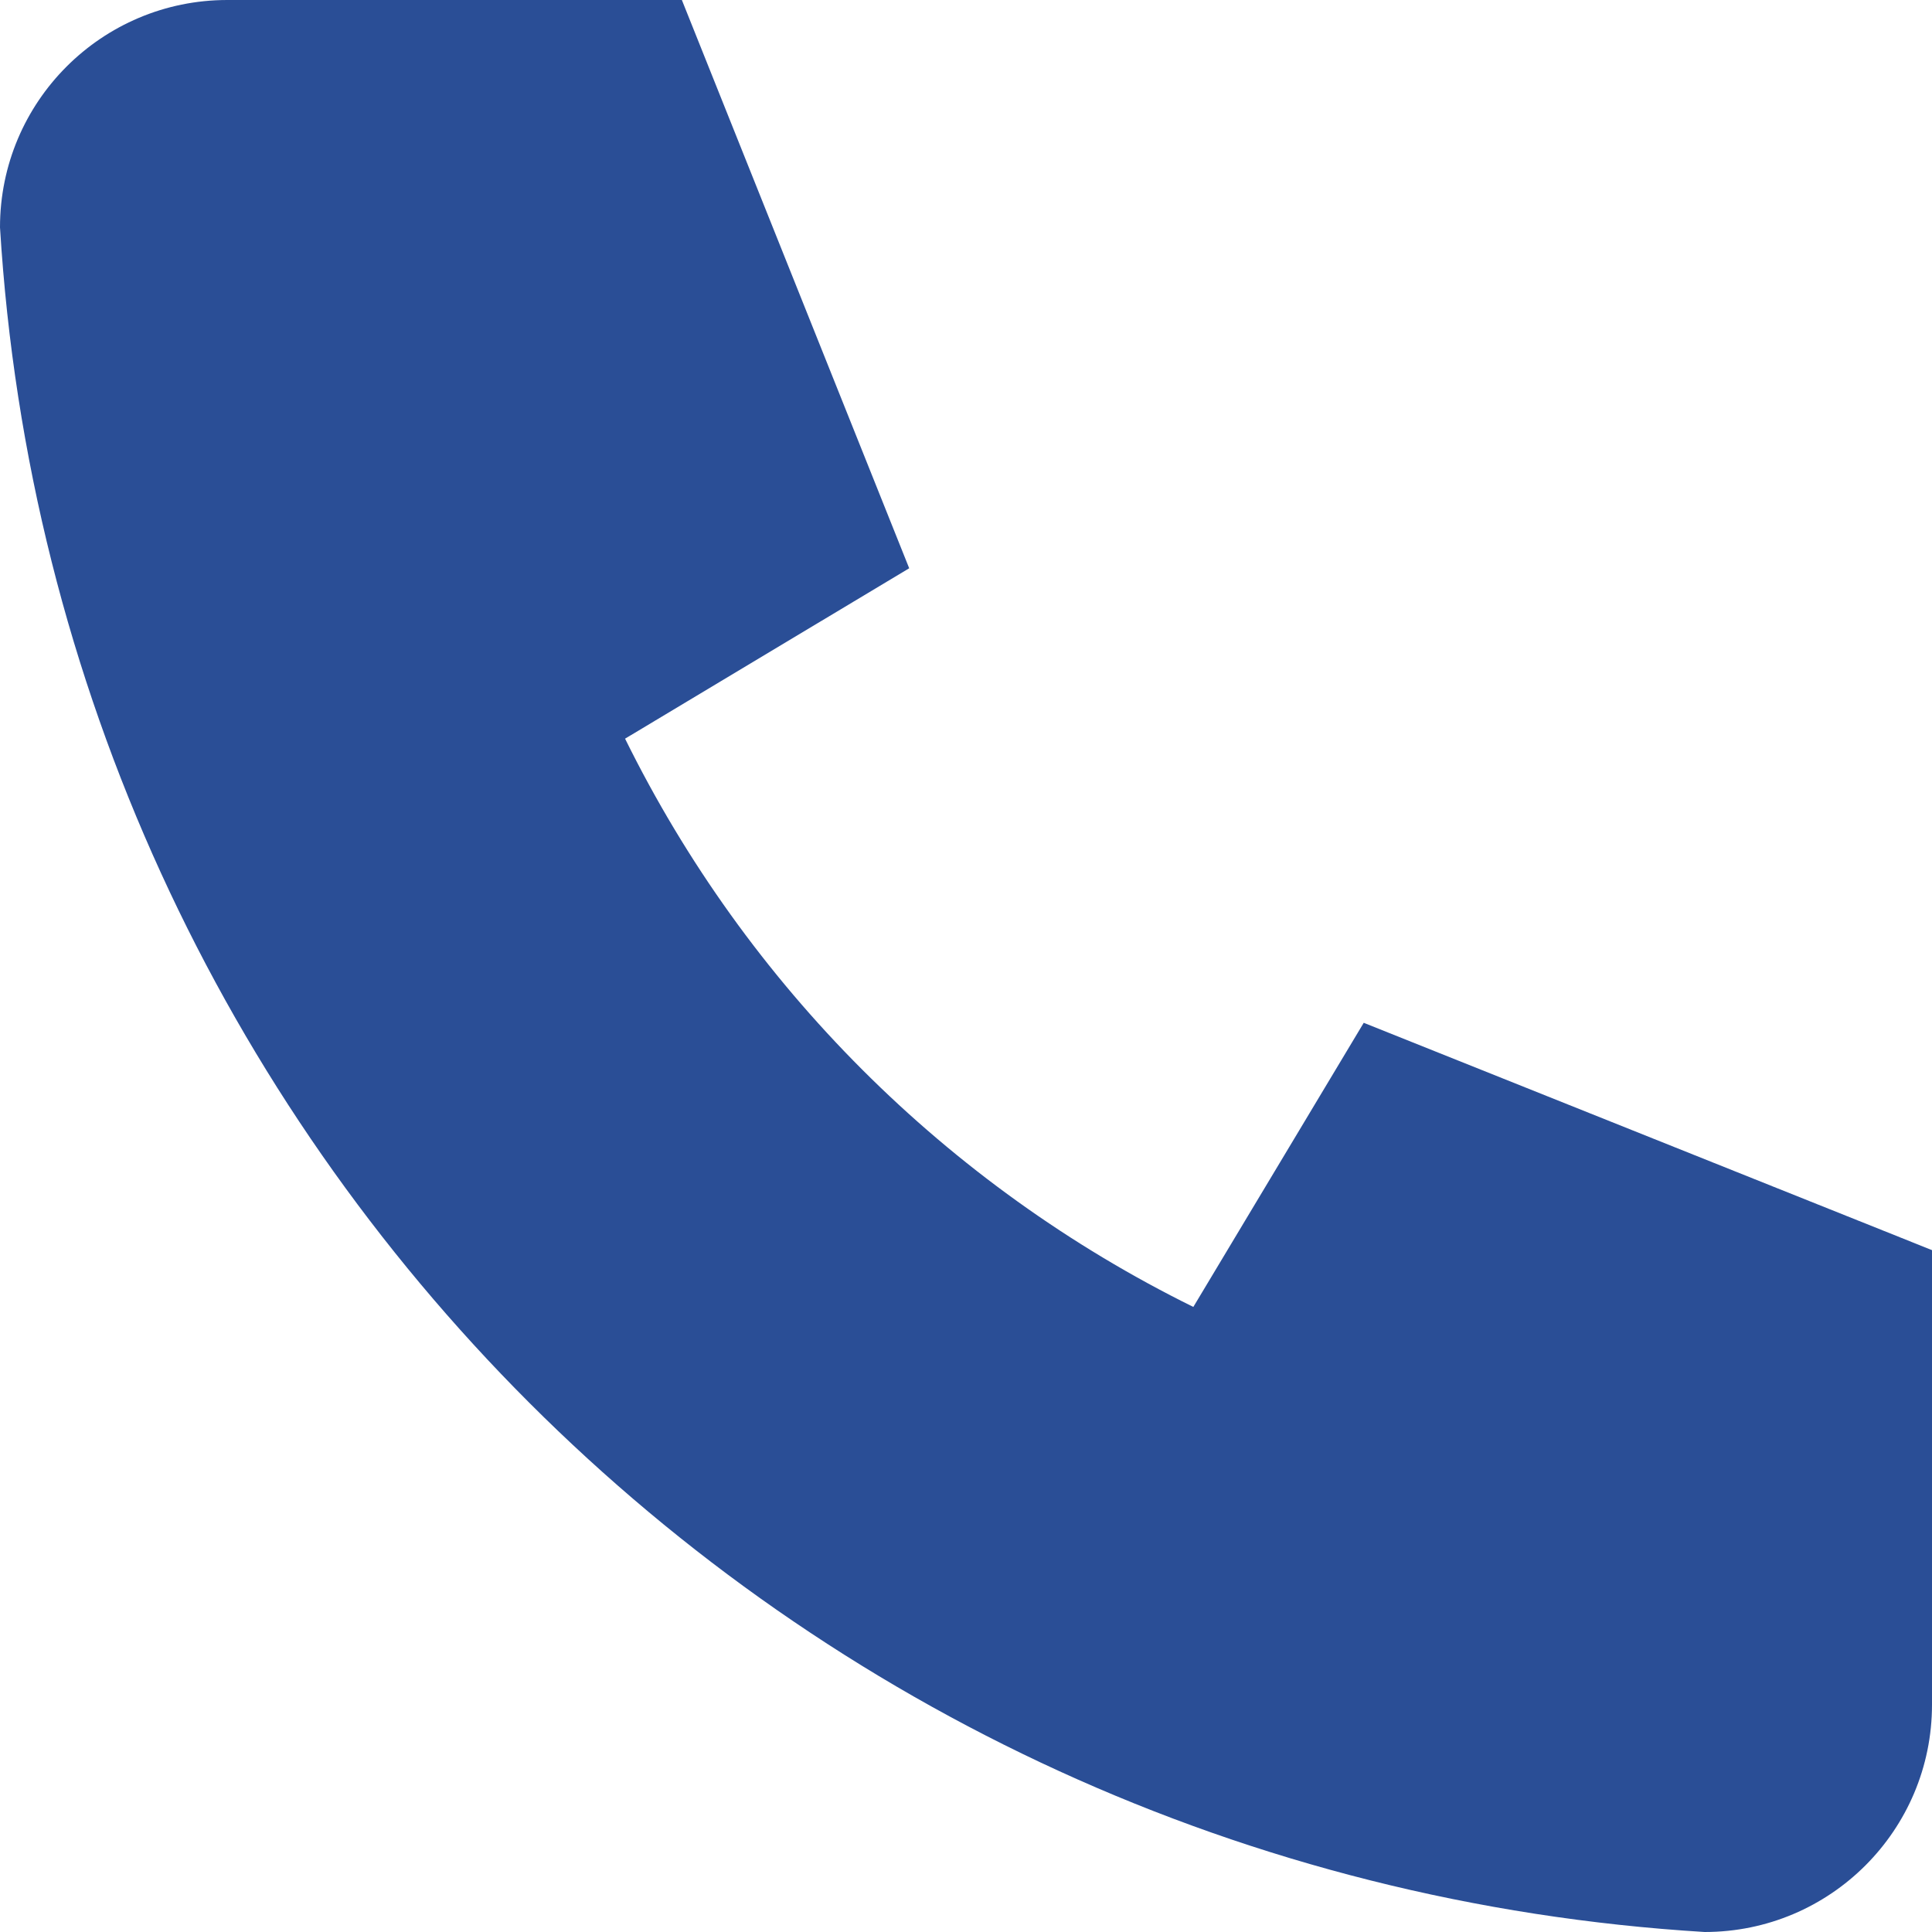 <?xml version="1.0" encoding="UTF-8"?> <svg xmlns="http://www.w3.org/2000/svg" width="15" height="15" viewBox="0 0 15 15" fill="none"> <path fill-rule="evenodd" clip-rule="evenodd" d="M1.765 0H5.294L7.059 4.412L4.853 5.735C5.798 7.651 7.349 9.202 9.265 10.147L10.588 7.941L15 9.706V13.235C15 14.21 14.21 15 13.235 15C6.113 14.567 0.433 8.887 0 1.765C0 0.79 0.79 0 1.765 0" fill="#2A4E96"></path> </svg> 